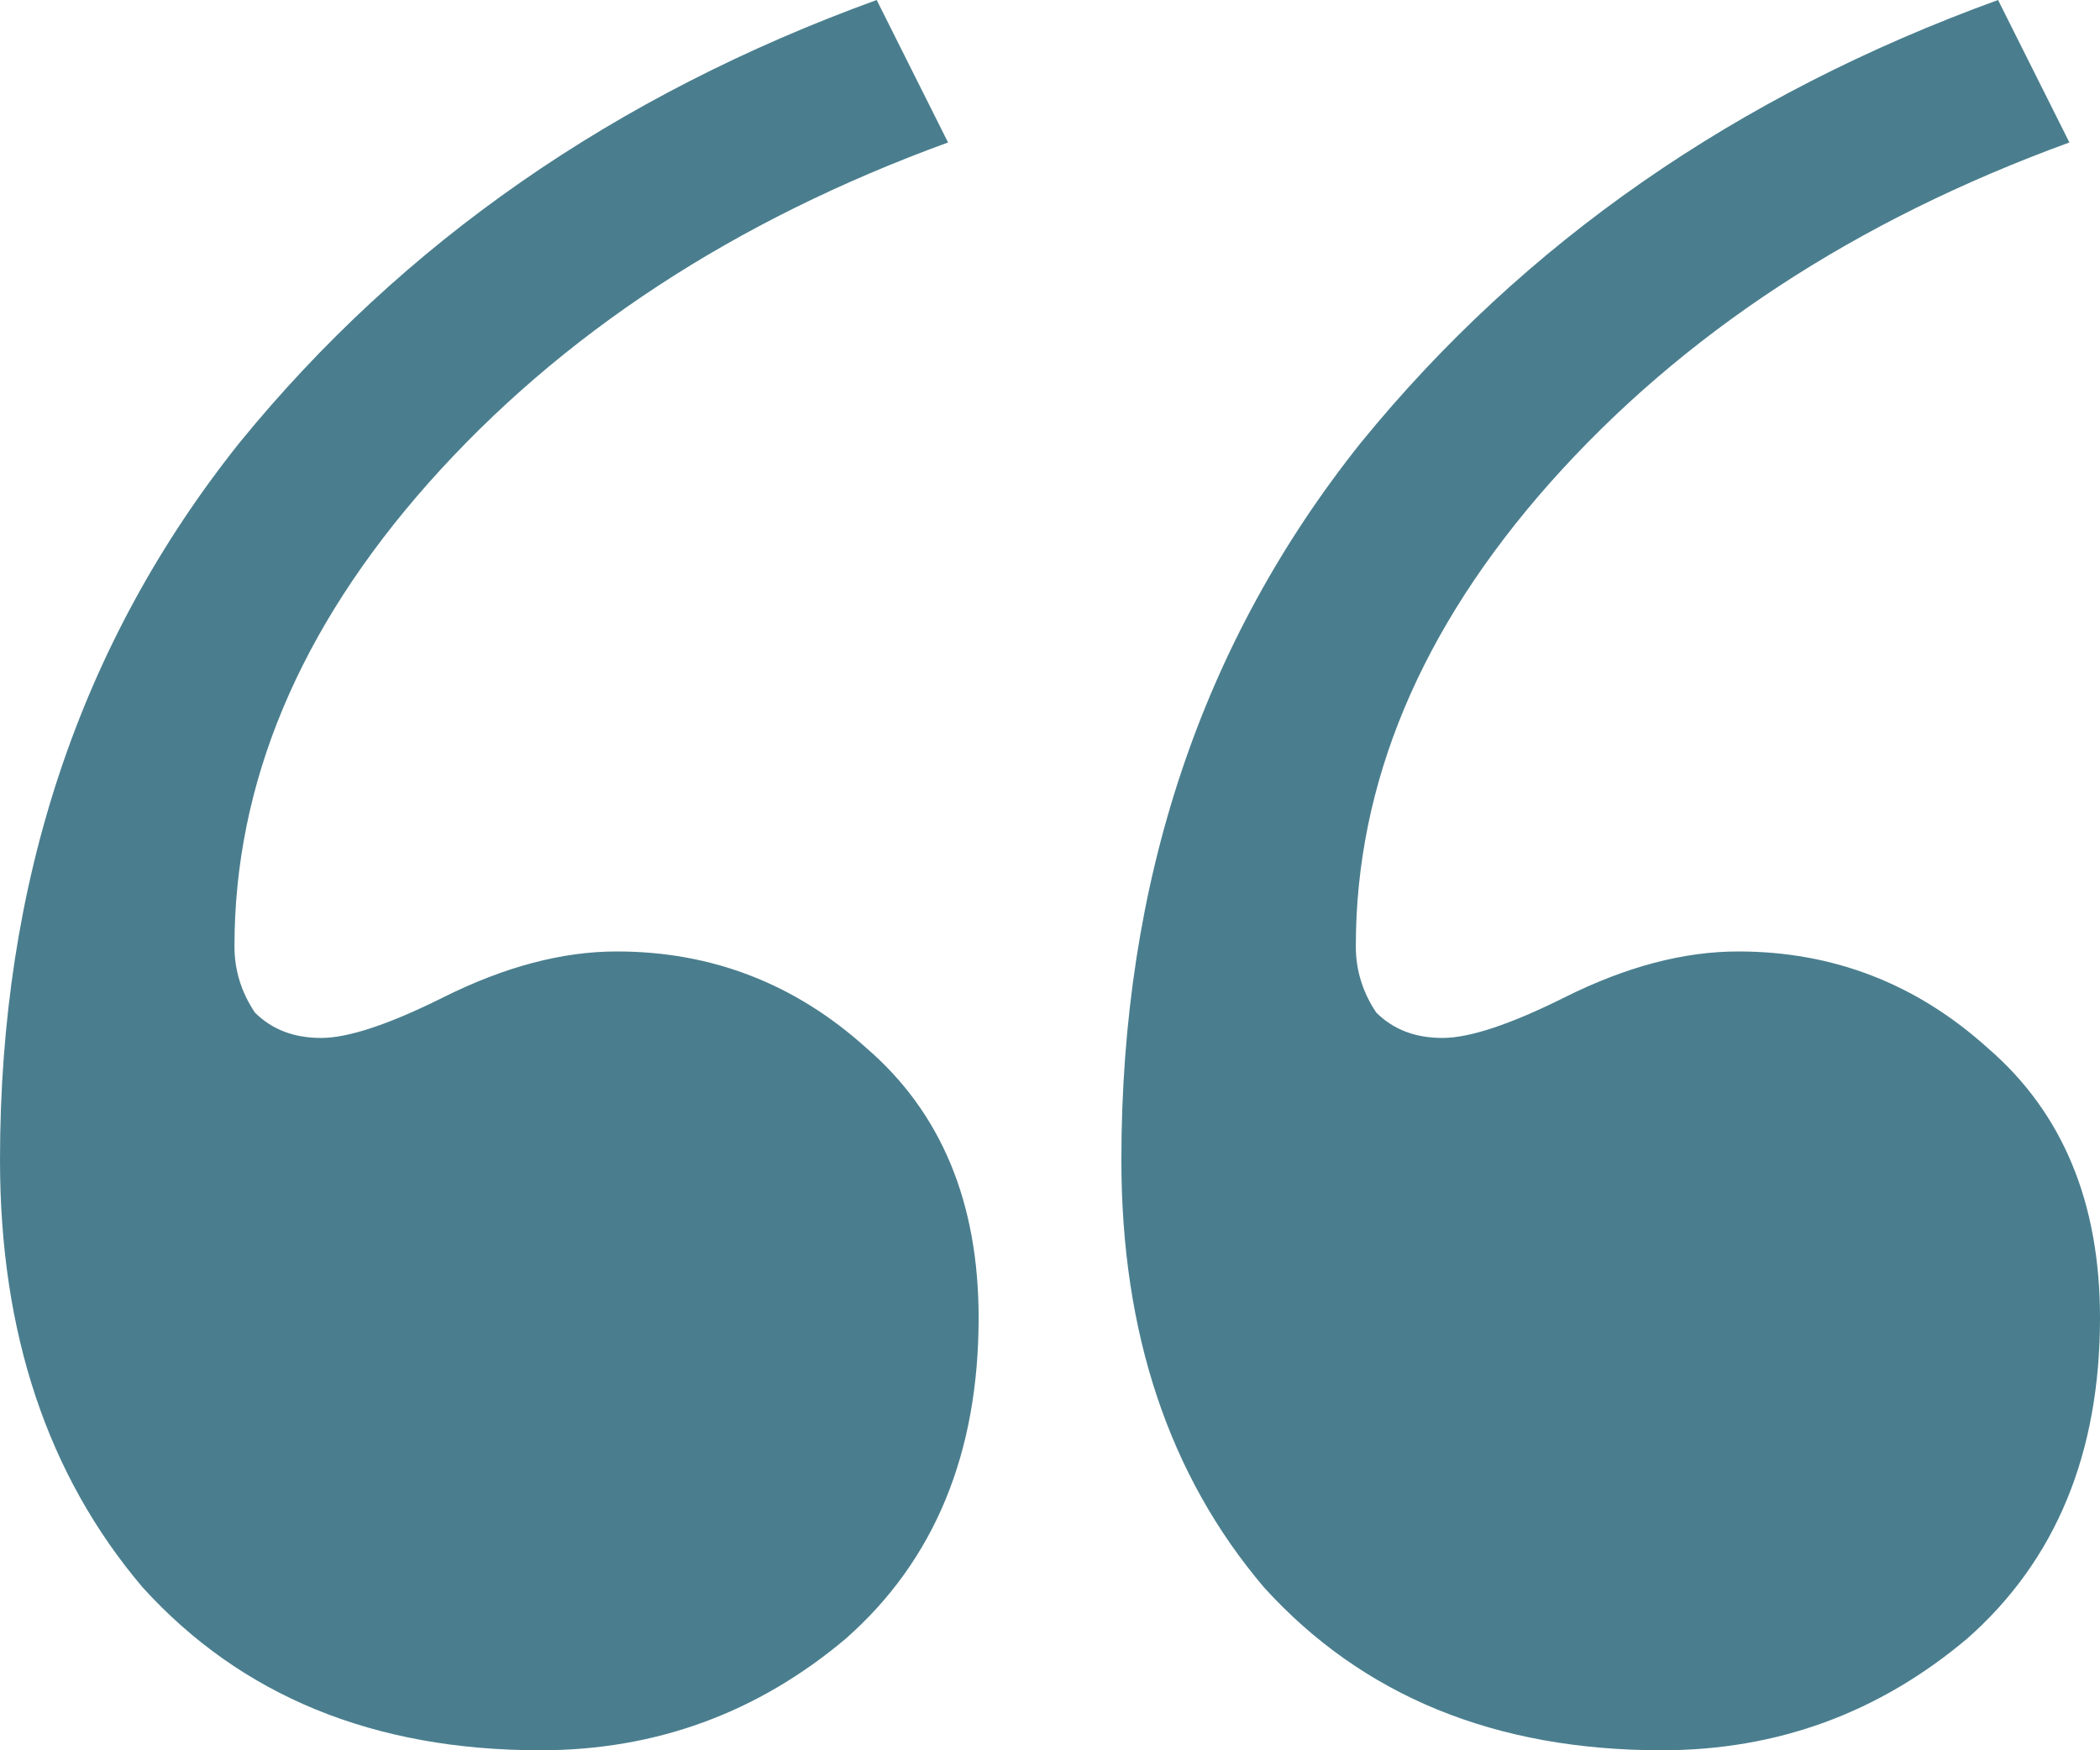 <svg xmlns="http://www.w3.org/2000/svg" width="72" height="60" viewBox="0 0 72 60" fill="none">
  <path d="M18.524 60C12.816 60 8.272 58.14 4.893 54.419C1.632 50.581 0 45.698 0 39.767C0 30.233 2.737 22.035 8.214 15.174C13.806 8.314 21.087 3.256 30.058 0L32.505 4.884C25.165 7.558 19.223 11.454 14.68 16.57C10.252 21.57 8.039 26.86 8.039 32.442C8.039 33.256 8.272 34.012 8.738 34.709C9.321 35.291 10.077 35.581 11.01 35.581C11.942 35.581 13.34 35.116 15.204 34.186C17.301 33.139 19.282 32.616 21.146 32.616C24.407 32.616 27.262 33.721 29.709 35.93C32.271 38.139 33.553 41.221 33.553 45.174C33.553 49.825 32.039 53.488 29.01 56.163C25.98 58.721 22.485 60 18.524 60ZM56.971 60C51.263 60 46.719 58.14 43.34 54.419C40.078 50.581 38.447 45.698 38.447 39.767C38.447 30.233 41.184 22.035 46.66 15.174C52.252 8.314 59.533 3.256 68.505 0L70.951 4.884C63.612 7.558 57.67 11.454 53.126 16.57C48.699 21.57 46.485 26.86 46.485 32.442C46.485 33.256 46.719 34.012 47.184 34.709C47.767 35.291 48.524 35.581 49.456 35.581C50.389 35.581 51.787 35.116 53.651 34.186C55.748 33.139 57.729 32.616 59.592 32.616C62.854 32.616 65.709 33.721 68.155 35.93C70.718 38.139 72 41.221 72 45.174C72 49.825 70.486 53.488 67.456 56.163C64.427 58.721 60.932 60 56.971 60Z" fill="#4A7E8E"/>
</svg>
